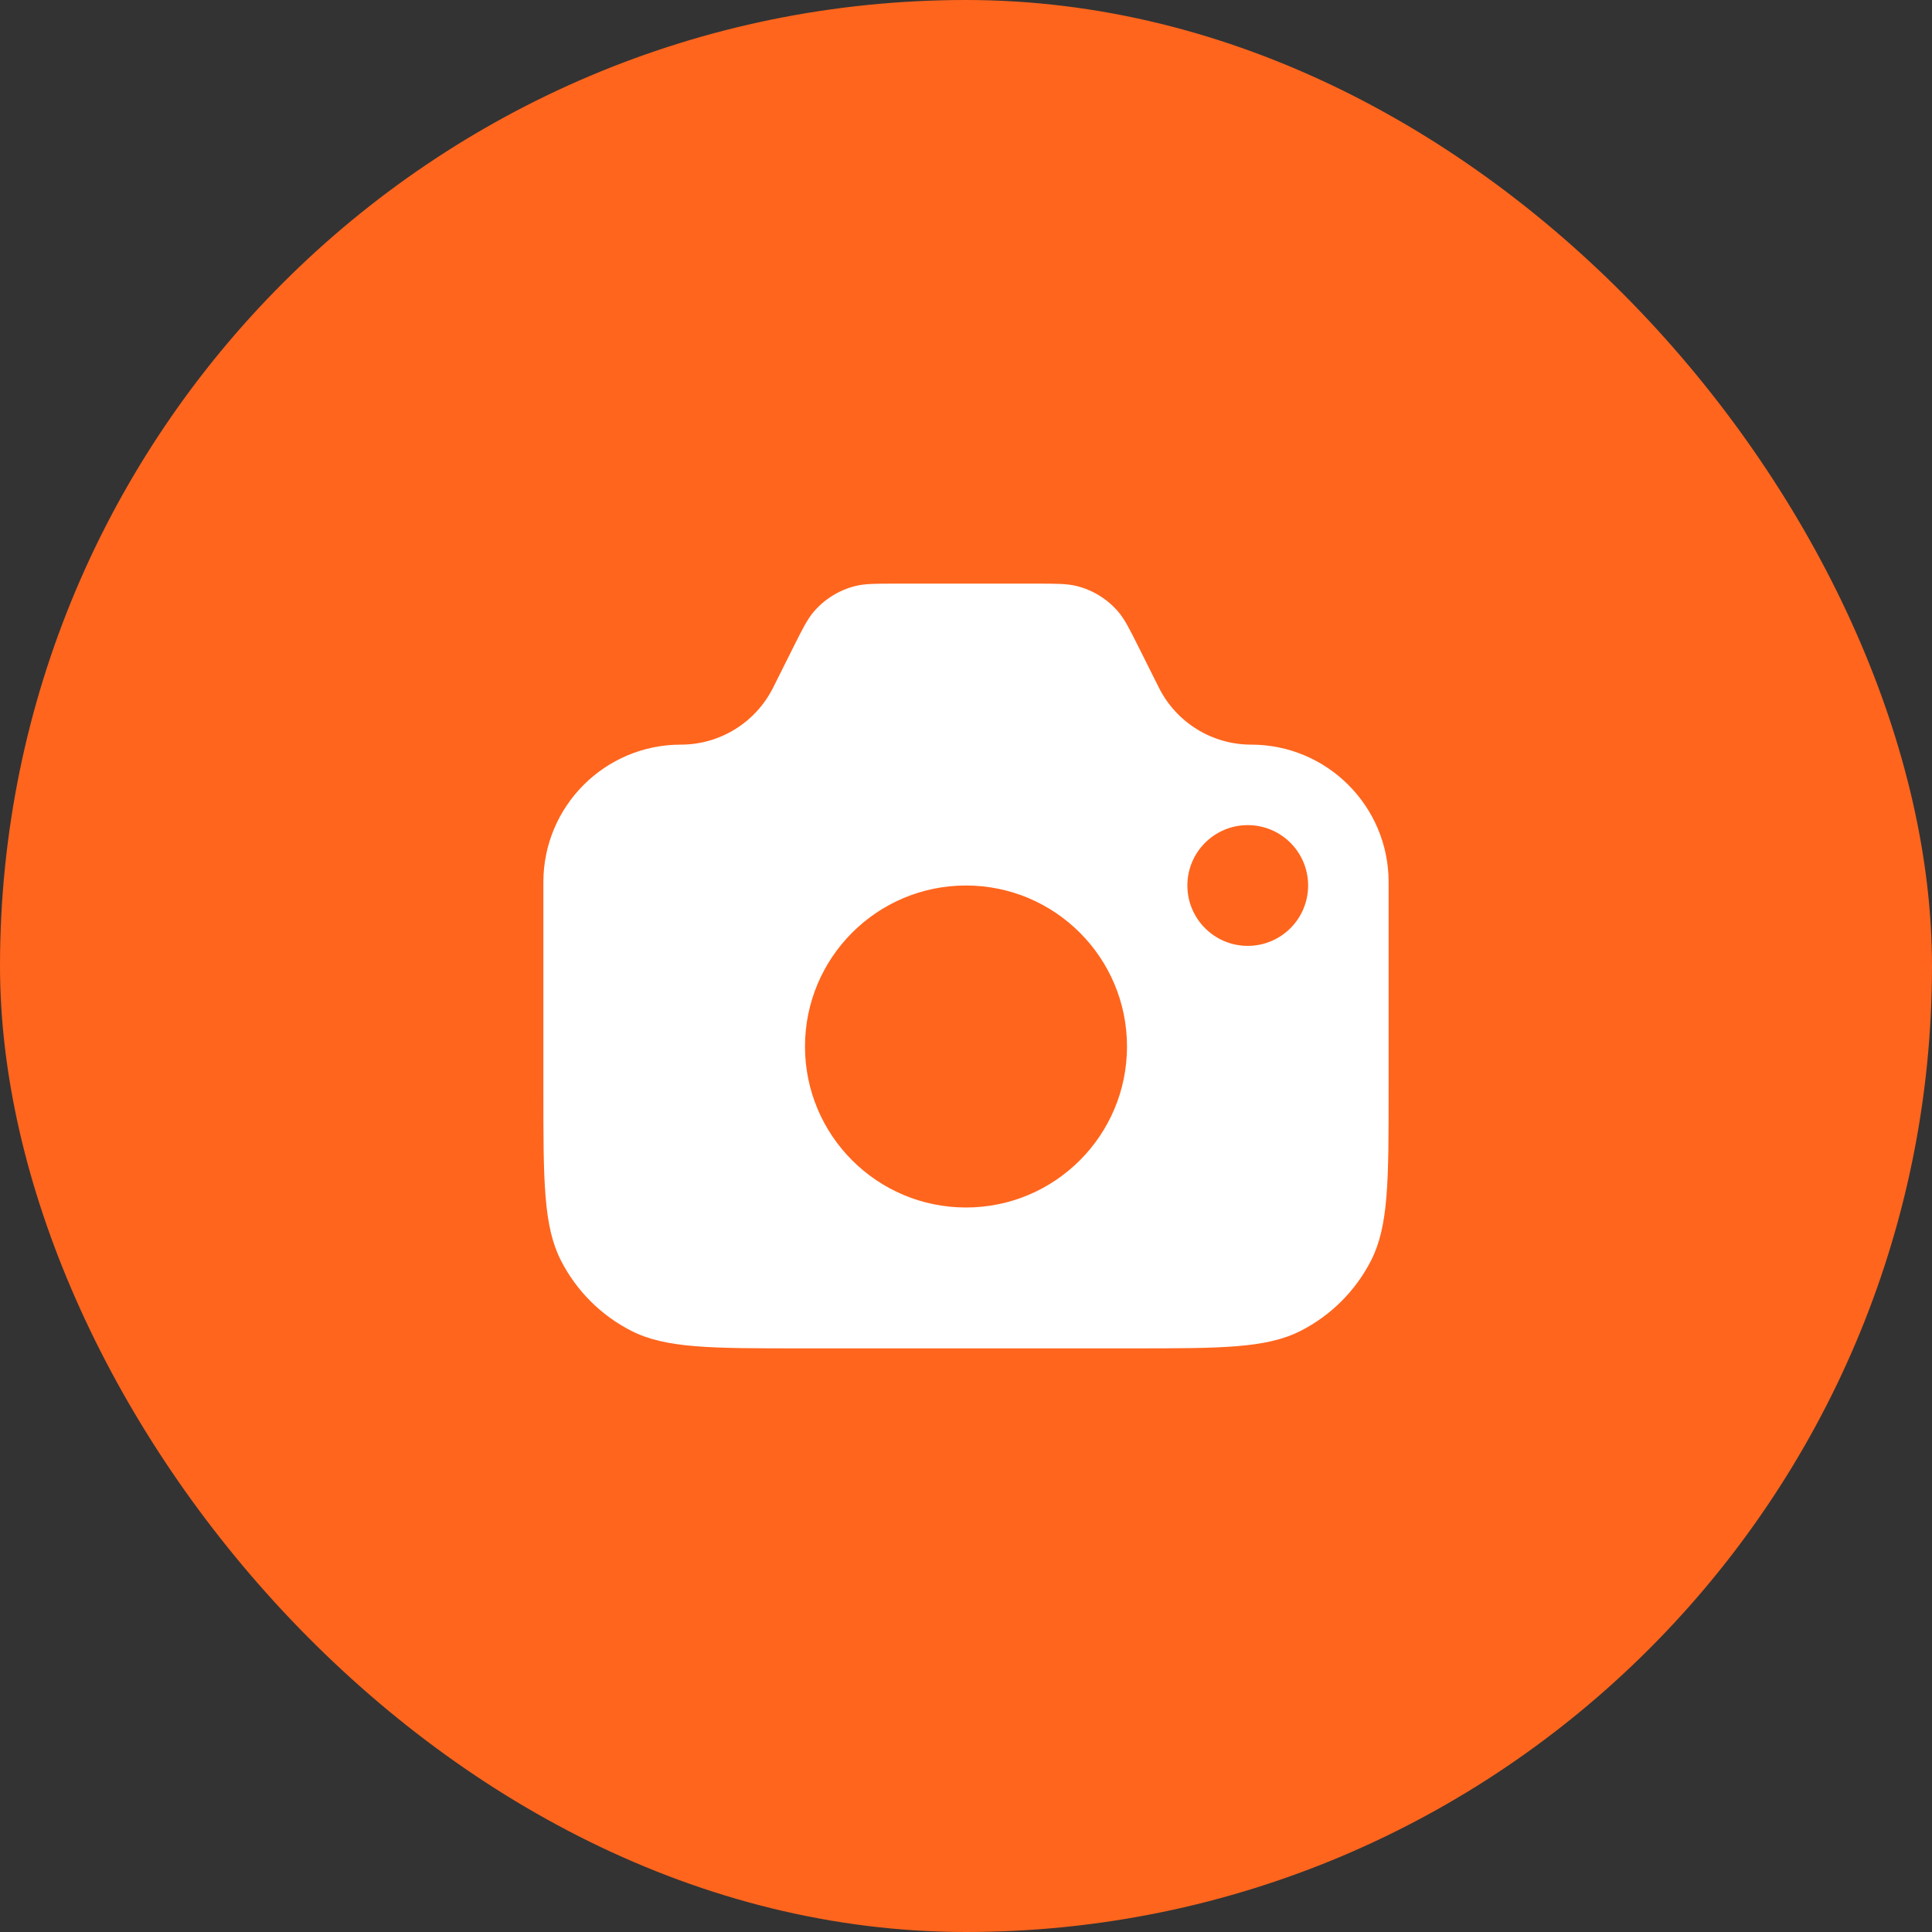<svg width="96" height="96" viewBox="0 0 96 96" fill="none" xmlns="http://www.w3.org/2000/svg">
<rect x="0" y="0" width="96" height="96" fill="#333333" stroke="none"/>
<rect width="96" height="96" rx="48" fill="#FF651D"/>
<path fill-rule="evenodd" clip-rule="evenodd" d="M27 43.833C27 40.059 30.059 37 33.833 37C35.774 37 37.548 35.903 38.416 34.167L39.4 32.2C39.878 31.244 40.117 30.766 40.442 30.389C40.979 29.766 41.695 29.323 42.492 29.122C42.974 29 43.509 29 44.578 29H51.422C52.491 29 53.026 29 53.508 29.122C54.305 29.323 55.021 29.766 55.558 30.389C55.883 30.766 56.122 31.244 56.6 32.2L57.584 34.167C58.452 35.903 60.226 37 62.167 37C65.941 37 69 40.059 69 43.833V54.2C69 58.68 69 60.921 68.128 62.632C67.361 64.137 66.137 65.361 64.632 66.128C62.921 67 60.68 67 56.2 67H39.8C35.32 67 33.079 67 31.368 66.128C29.863 65.361 28.639 64.137 27.872 62.632C27 60.921 27 58.68 27 54.2V43.833ZM56 52C56 56.418 52.418 60 48 60C43.582 60 40 56.418 40 52C40 47.582 43.582 44 48 44C52.418 44 56 47.582 56 52ZM62 47C63.657 47 65 45.657 65 44C65 42.343 63.657 41 62 41C60.343 41 59 42.343 59 44C59 45.657 60.343 47 62 47Z" fill="white"/>
</svg>
